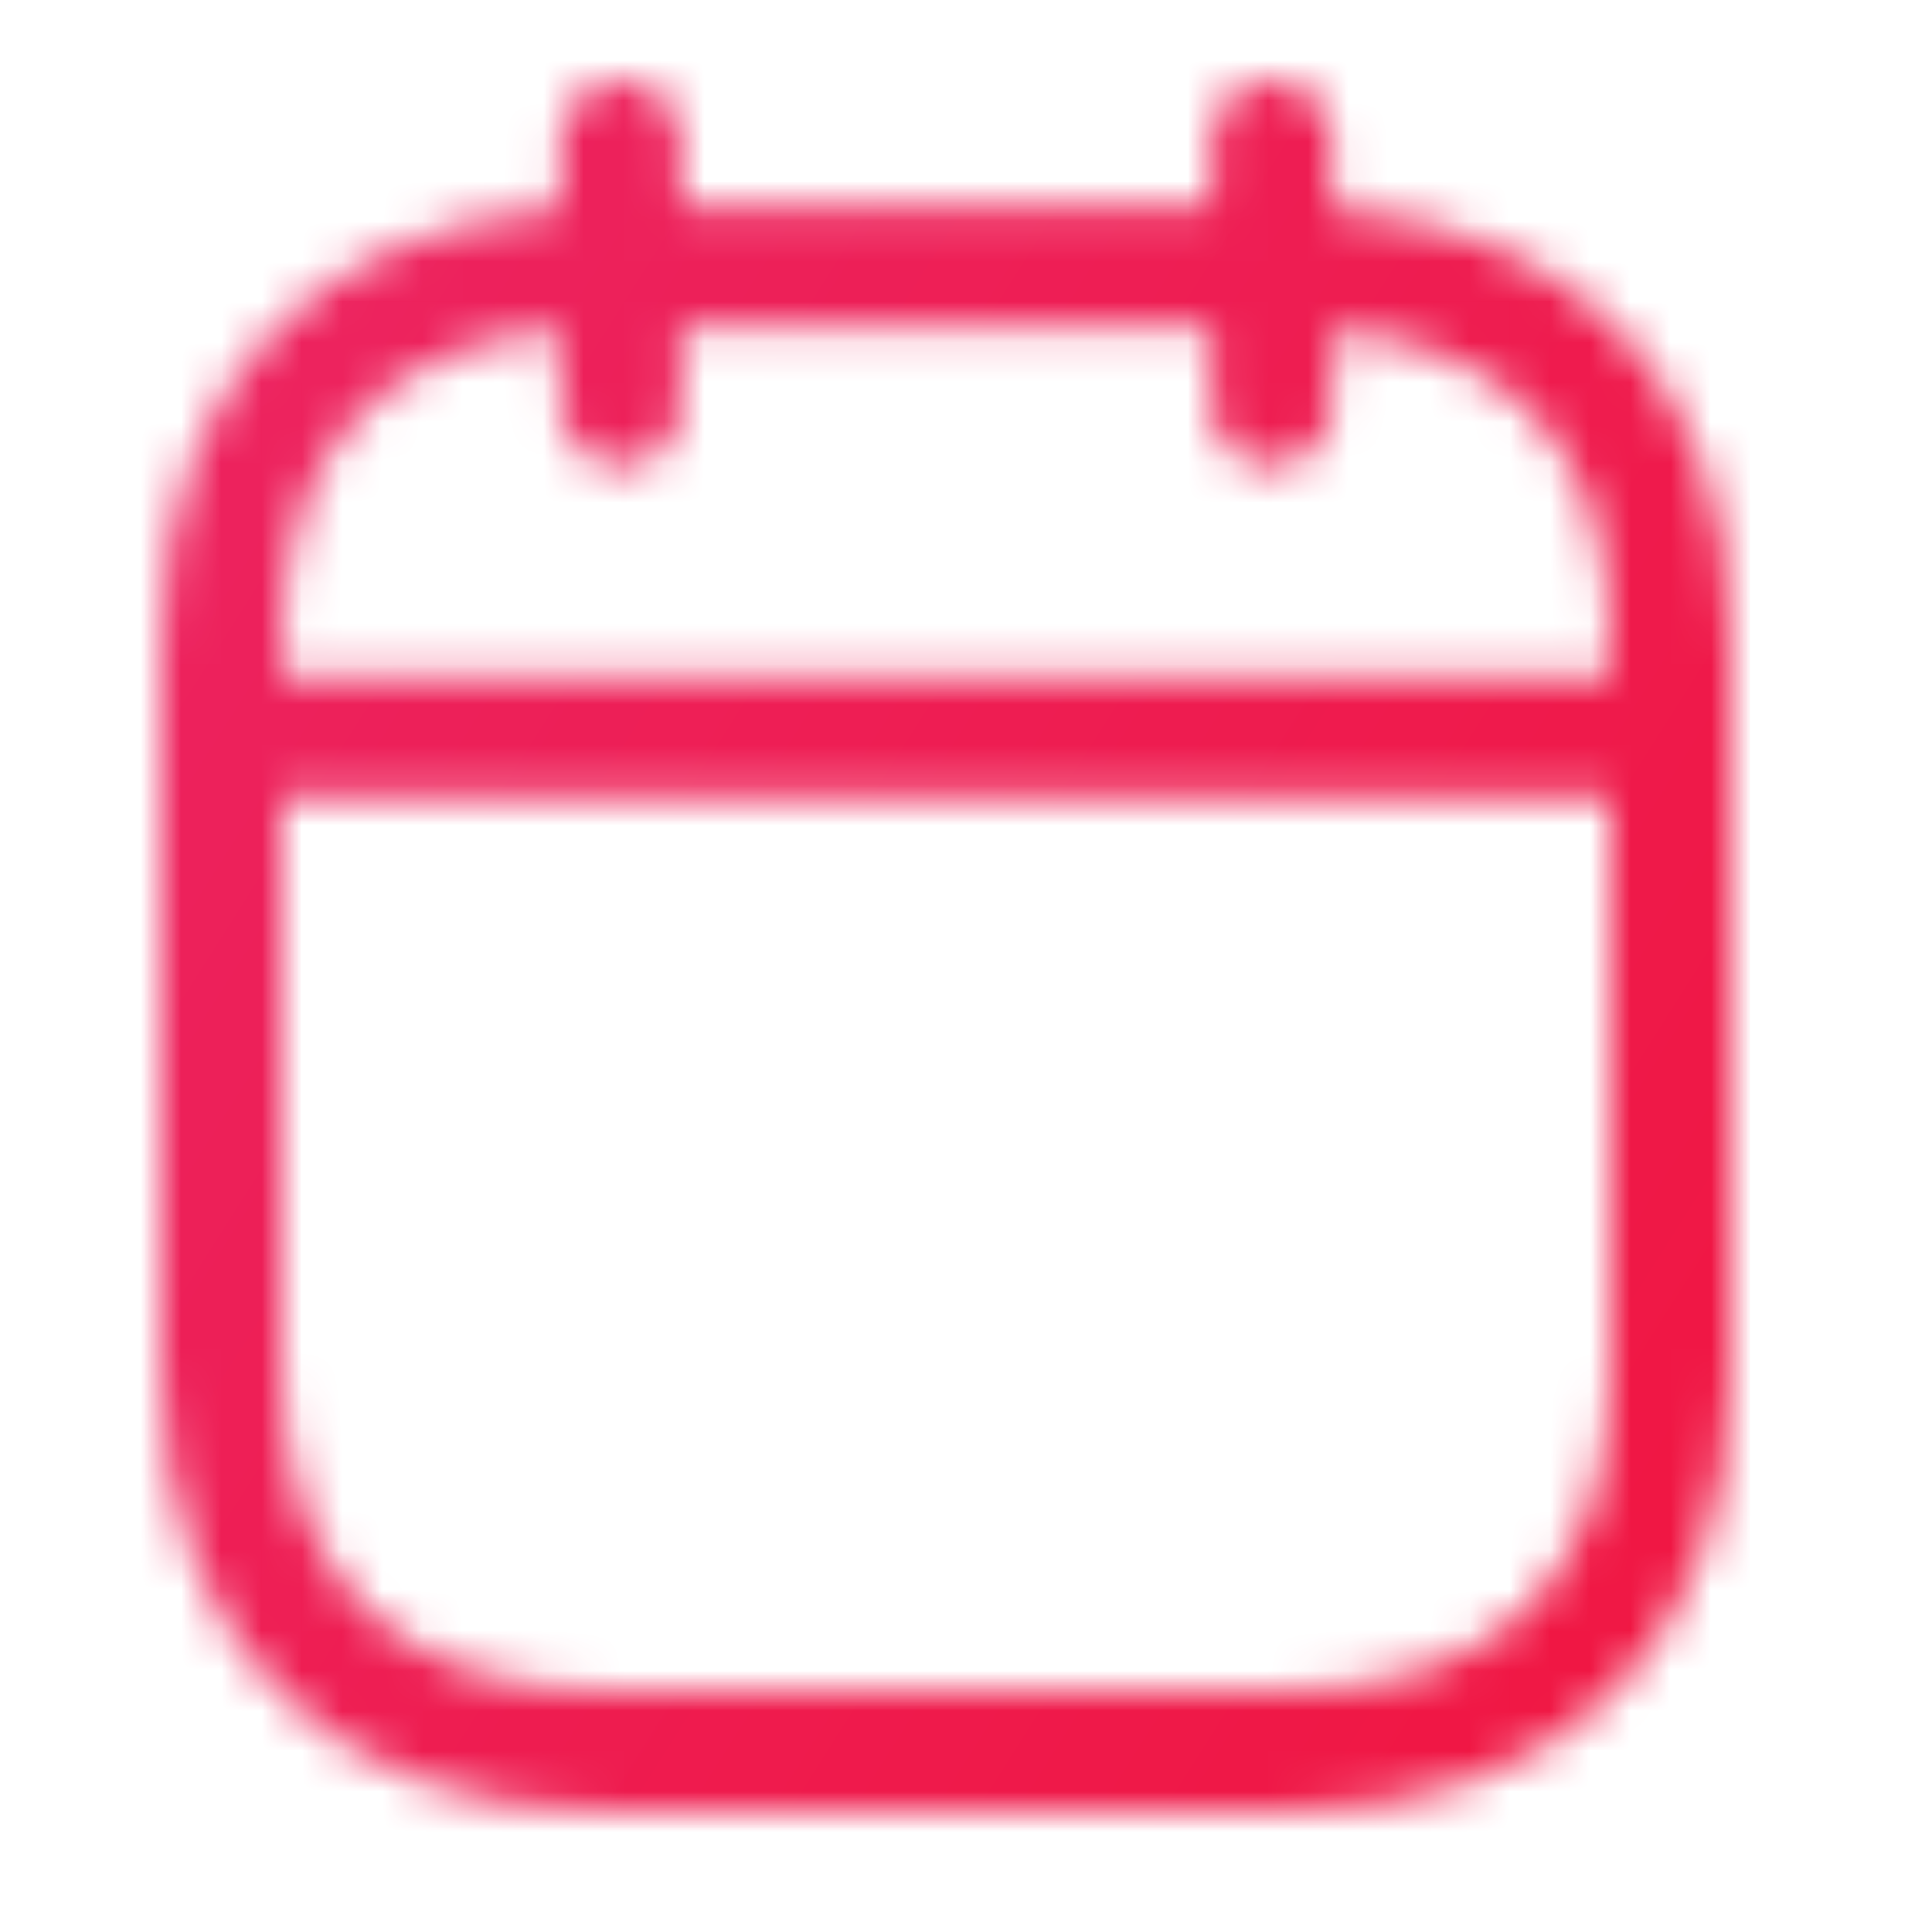 <?xml version="1.0" encoding="UTF-8"?> <svg xmlns="http://www.w3.org/2000/svg" width="48" height="48" viewBox="0 0 48 48" fill="none"> <mask id="mask0_652_7" style="mask-type:alpha" maskUnits="userSpaceOnUse" x="0" y="0" width="48" height="48"> <path fill-rule="evenodd" clip-rule="evenodd" d="M31.587 2C32.415 2 33.087 2.672 33.087 3.5L33.088 5.196C36.008 5.396 38.434 6.396 40.15 8.116C42.024 9.998 43.01 12.704 43 15.95V34.196C43 40.86 38.768 45 31.958 45H15.042C8.232 45 4 40.802 4 34.044V15.946C4 9.661 7.774 5.626 13.929 5.196L13.931 3.5C13.931 2.672 14.603 2 15.431 2C16.259 2 16.931 2.672 16.931 3.5L16.93 5.158H30.086L30.087 3.5C30.087 2.672 30.759 2 31.587 2ZM40 19.808H7V34.044C7 39.176 9.856 42 15.042 42H31.958C37.144 42 40 39.228 40 34.196L40 19.808ZM30.086 8.158H16.93L16.931 10.082C16.931 10.91 16.259 11.582 15.431 11.582C14.603 11.582 13.931 10.91 13.931 10.082L13.93 8.203C9.449 8.58 7 11.296 7 15.946V16.808H40L40 15.946C40.008 13.476 39.344 11.556 38.026 10.236C36.869 9.076 35.178 8.383 33.089 8.204L33.087 10.082C33.087 10.91 32.415 11.582 31.587 11.582C30.759 11.582 30.087 10.91 30.087 10.082L30.086 8.158Z" fill="white"></path> </mask> <g mask="url(#mask0_652_7)"> <rect x="-64" y="-27" width="177" height="102" fill="url(#paint0_linear_652_7)"></rect> </g> <defs> <linearGradient id="paint0_linear_652_7" x1="-55.5" y1="-16" x2="77" y2="68" gradientUnits="userSpaceOnUse"> <stop stop-color="#E83384"></stop> <stop offset="1" stop-color="#F30B29"></stop> </linearGradient> </defs> </svg> 